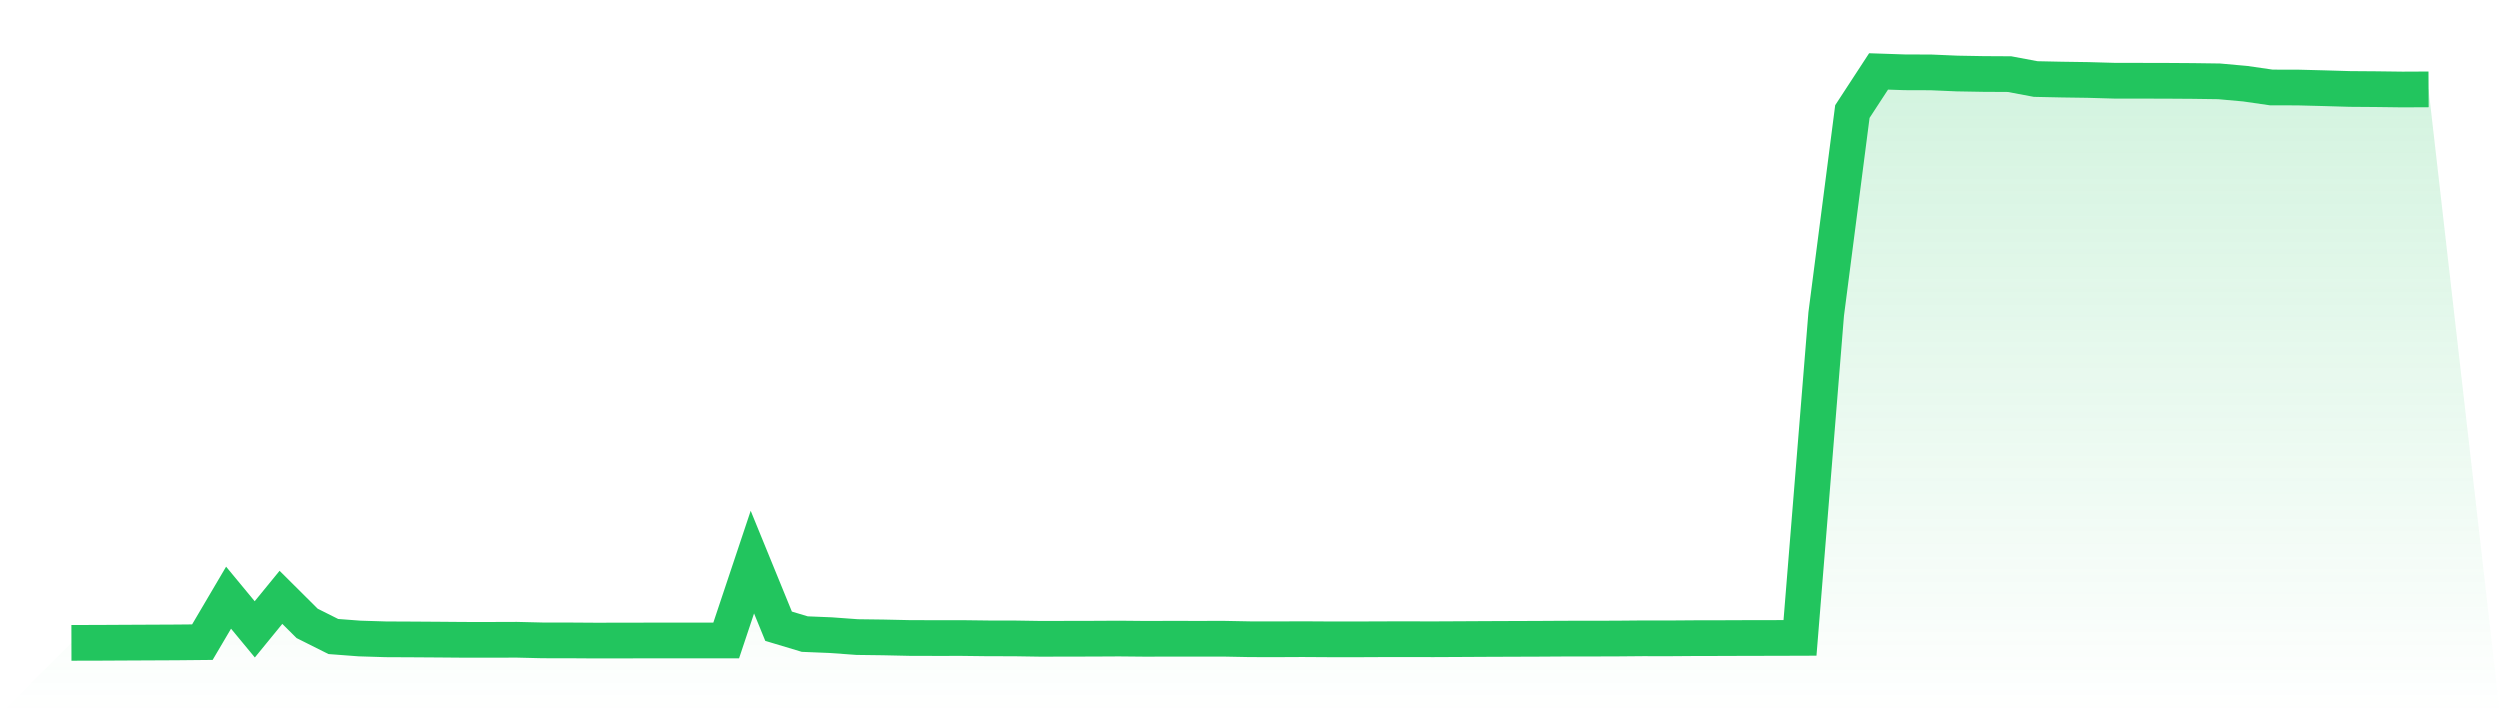 <svg viewBox="0 0 140 40" xmlns="http://www.w3.org/2000/svg">
<defs>
<linearGradient id="gradient" x1="0" x2="0" y1="0" y2="1">
<stop offset="0%" stop-color="#22c55e" stop-opacity="0.2"/>
<stop offset="100%" stop-color="#22c55e" stop-opacity="0"/>
</linearGradient>
</defs>
<path d="M4,36 L4,36 L5.467,35.997 L6.933,35.989 L8.4,35.982 L9.867,35.975 L11.333,35.961 L12.8,33.47 L14.267,35.244 L15.733,33.451 L17.2,34.91 L18.667,35.645 L20.133,35.756 L21.6,35.801 L23.067,35.808 L24.533,35.818 L26,35.83 L27.467,35.831 L28.933,35.826 L30.4,35.861 L31.867,35.862 L33.333,35.872 L34.8,35.87 L36.267,35.867 L37.733,35.866 L39.2,35.866 L40.667,35.866 L42.133,31.478 L43.6,35.068 L45.067,35.509 L46.533,35.569 L48,35.676 L49.467,35.695 L50.933,35.727 L52.4,35.731 L53.867,35.73 L55.333,35.748 L56.8,35.75 L58.267,35.773 L59.733,35.77 L61.2,35.767 L62.667,35.759 L64.133,35.773 L65.6,35.769 L67.067,35.771 L68.533,35.769 L70,35.797 L71.467,35.8 L72.933,35.793 L74.4,35.802 L75.867,35.804 L77.333,35.797 L78.8,35.795 L80.267,35.798 L81.733,35.791 L83.2,35.783 L84.667,35.777 L86.133,35.772 L87.6,35.763 L89.067,35.762 L90.533,35.758 L92,35.745 L93.467,35.747 L94.933,35.736 L96.4,35.734 L97.867,35.728 L99.333,35.726 L100.8,35.721 L102.267,17.587 L103.733,6.247 L105.2,4 L106.667,4.049 L108.133,4.054 L109.6,4.117 L111.067,4.143 L112.533,4.151 L114,4.426 L115.467,4.457 L116.933,4.478 L118.4,4.52 L119.867,4.522 L121.333,4.525 L122.8,4.535 L124.267,4.555 L125.733,4.687 L127.2,4.899 L128.667,4.901 L130.133,4.939 L131.6,4.982 L133.067,4.993 L134.533,5.012 L136,5.005 L140,40 L0,40 z" fill="url(#gradient)"/>
<path d="M4,36 L4,36 L5.467,35.997 L6.933,35.989 L8.4,35.982 L9.867,35.975 L11.333,35.961 L12.8,33.47 L14.267,35.244 L15.733,33.451 L17.2,34.91 L18.667,35.645 L20.133,35.756 L21.6,35.801 L23.067,35.808 L24.533,35.818 L26,35.83 L27.467,35.831 L28.933,35.826 L30.4,35.861 L31.867,35.862 L33.333,35.872 L34.8,35.87 L36.267,35.867 L37.733,35.866 L39.2,35.866 L40.667,35.866 L42.133,31.478 L43.6,35.068 L45.067,35.509 L46.533,35.569 L48,35.676 L49.467,35.695 L50.933,35.727 L52.4,35.731 L53.867,35.73 L55.333,35.748 L56.8,35.75 L58.267,35.773 L59.733,35.77 L61.2,35.767 L62.667,35.759 L64.133,35.773 L65.6,35.769 L67.067,35.771 L68.533,35.769 L70,35.797 L71.467,35.8 L72.933,35.793 L74.4,35.802 L75.867,35.804 L77.333,35.797 L78.8,35.795 L80.267,35.798 L81.733,35.791 L83.2,35.783 L84.667,35.777 L86.133,35.772 L87.6,35.763 L89.067,35.762 L90.533,35.758 L92,35.745 L93.467,35.747 L94.933,35.736 L96.4,35.734 L97.867,35.728 L99.333,35.726 L100.8,35.721 L102.267,17.587 L103.733,6.247 L105.2,4 L106.667,4.049 L108.133,4.054 L109.6,4.117 L111.067,4.143 L112.533,4.151 L114,4.426 L115.467,4.457 L116.933,4.478 L118.4,4.52 L119.867,4.522 L121.333,4.525 L122.8,4.535 L124.267,4.555 L125.733,4.687 L127.2,4.899 L128.667,4.901 L130.133,4.939 L131.6,4.982 L133.067,4.993 L134.533,5.012 L136,5.005" fill="none" stroke="#22c55e" stroke-width="2"/>
</svg>